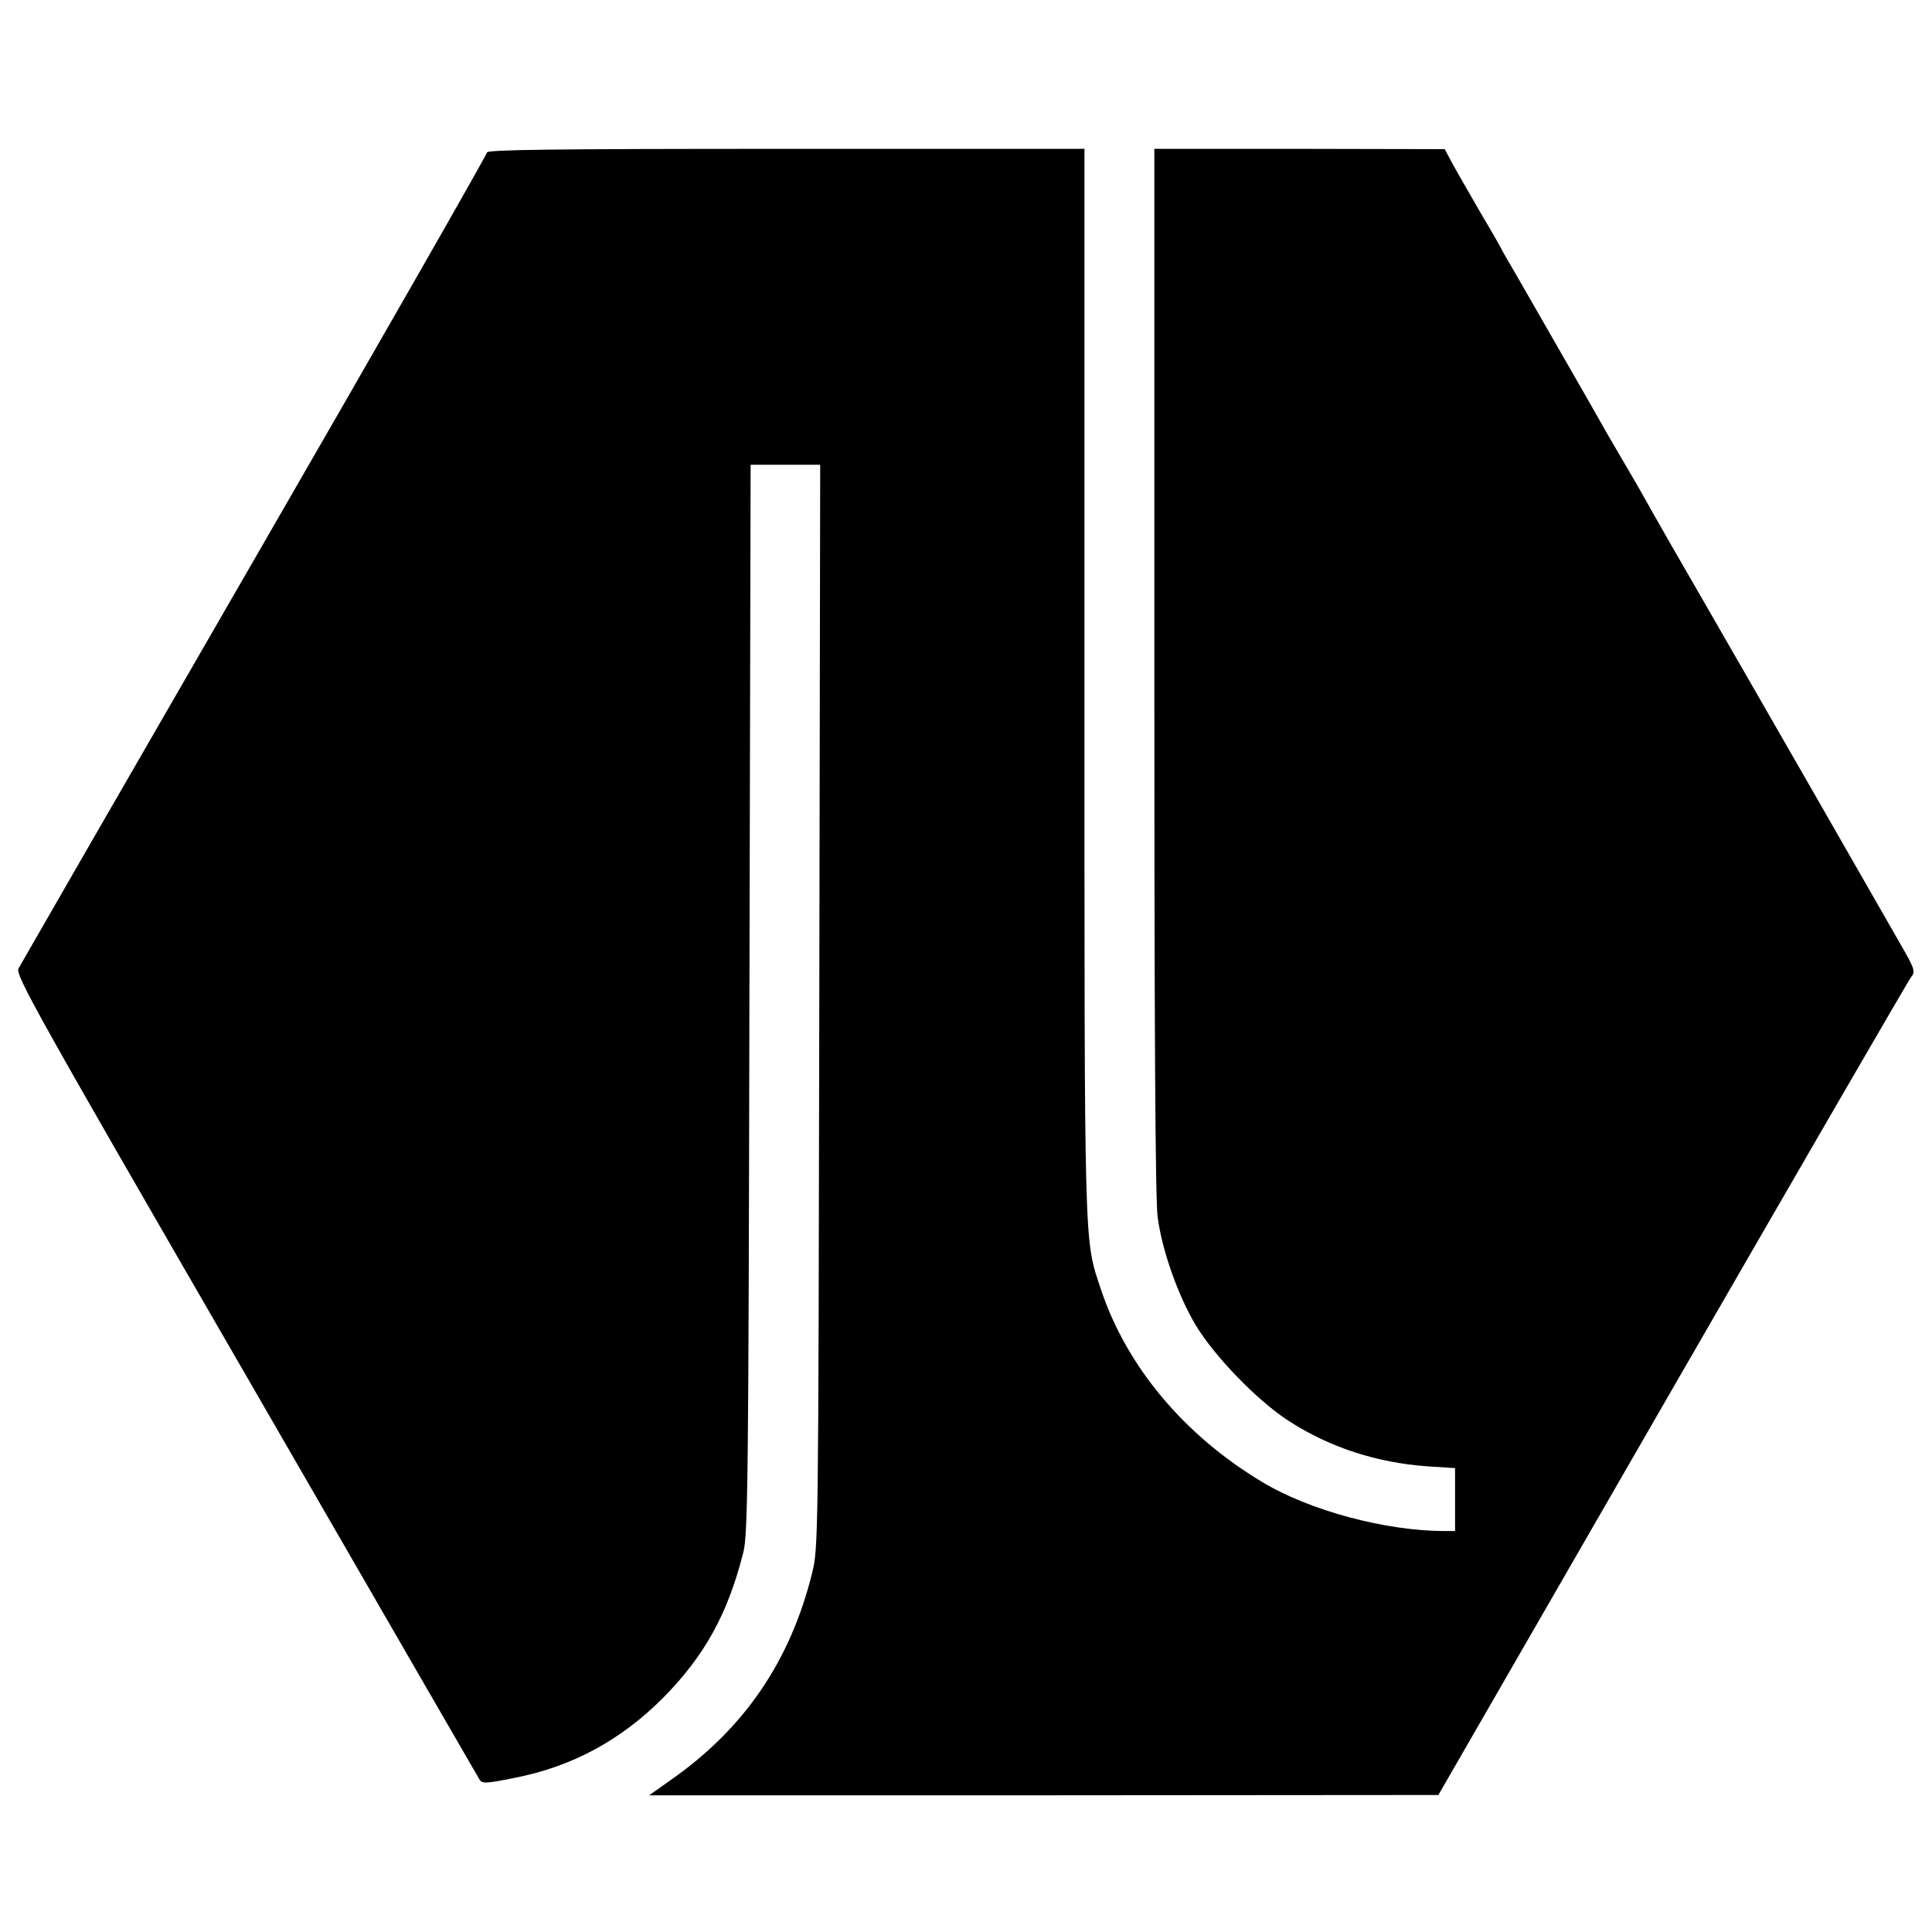 <?xml version="1.0" standalone="no"?>
<!DOCTYPE svg PUBLIC "-//W3C//DTD SVG 20010904//EN"
 "http://www.w3.org/TR/2001/REC-SVG-20010904/DTD/svg10.dtd">
<svg version="1.0" xmlns="http://www.w3.org/2000/svg"
 width="636pt" height="636pt" viewBox="0 0 636 636"
 preserveAspectRatio="xMidYMid meet">
<g transform="translate(0,636) scale(0.1,-0.1)"
fill="#000000" stroke="none">
<path d="M1603 5858 c0 -7 -344 -609 -765 -1338 -421 -729 -770 -1335 -777
-1348 -11 -21 51 -133 749 -1340 418 -724 764 -1323 769 -1331 8 -13 24 -12
113 6 191 37 351 124 489 262 138 139 215 278 266 481 15 59 17 232 20 1823
l4 1757 114 0 115 0 -3 -1782 c-3 -1778 -3 -1783 -24 -1868 -72 -289 -223
-510 -464 -679 l-72 -51 1299 0 1299 1 770 1336 c424 735 777 1345 786 1356
15 19 13 26 -36 111 -58 102 -459 801 -658 1146 -72 124 -141 245 -155 270
-14 25 -48 86 -77 135 -29 50 -62 106 -73 125 -28 51 -240 419 -300 524 -29
49 -52 90 -52 91 0 1 -30 54 -67 116 -36 63 -78 135 -92 161 l-25 47 -478 1
-478 0 0 -1719 c0 -1155 3 -1745 11 -1798 14 -108 67 -258 125 -355 62 -103
203 -249 307 -316 133 -86 288 -137 455 -149 l92 -6 0 -104 0 -103 -35 0
c-193 0 -444 67 -601 162 -255 153 -444 378 -529 631 -57 172 -55 95 -55 2004
l0 1753 -983 0 c-780 0 -984 -3 -984 -12z"/>
</g>
</svg>
